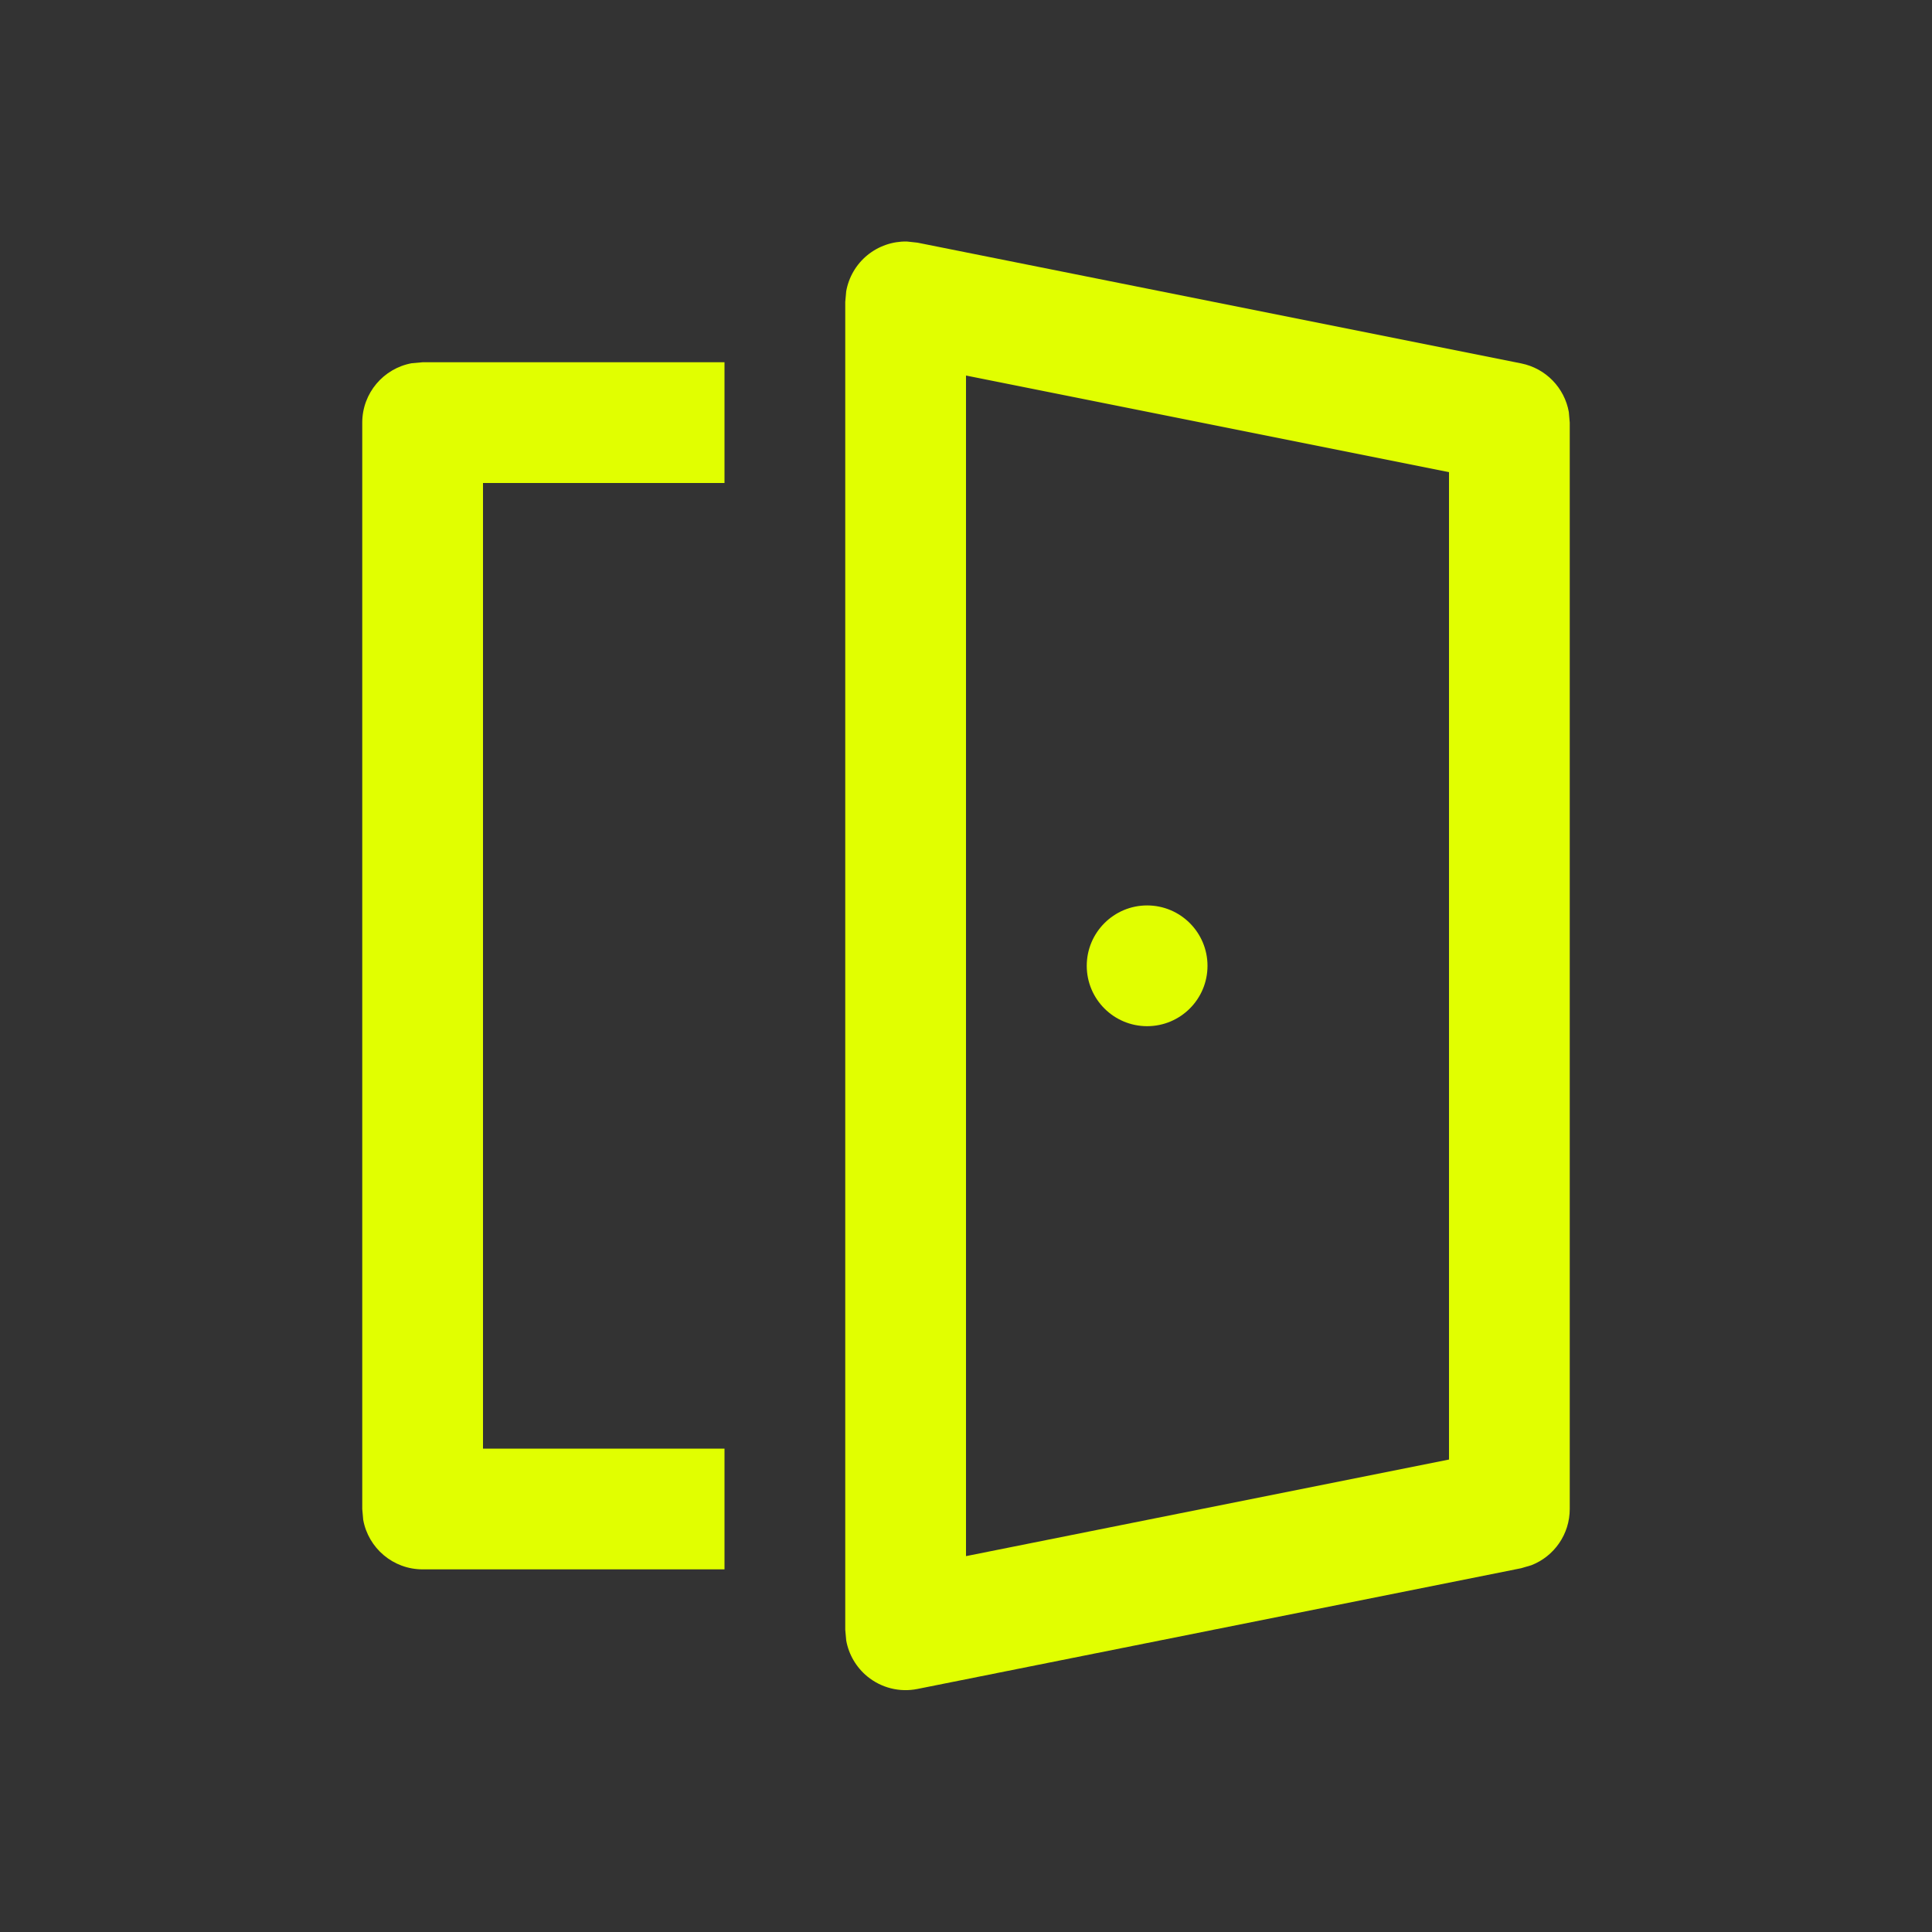 <svg width="40" height="40" viewBox="0 0 40 40" fill="none" xmlns="http://www.w3.org/2000/svg">
<rect x="0" y="0" width="40" height="40" fill="#333333" stroke="none"/>
<path d="M18.774 5L18.995 5.024L31.495 7.524C32.007 7.627 32.392 8.032 32.481 8.531L32.5 8.75V31.242C32.5 31.764 32.178 32.222 31.706 32.406L31.495 32.468L18.995 34.968C18.628 35.042 18.247 34.947 17.957 34.709C17.726 34.519 17.572 34.254 17.52 33.964L17.5 33.742V6.25L17.52 6.029C17.572 5.739 17.726 5.473 17.957 5.284C18.189 5.094 18.479 4.995 18.774 5ZM15 7.5V10H10V29.992H15V32.492H8.75C8.136 32.492 7.626 32.05 7.52 31.467L7.5 31.242V8.75C7.5 8.137 7.942 7.626 8.525 7.52L8.75 7.5H15ZM20 7.775V32.218L30 30.218V9.775L20 7.775ZM23.75 18.746C24.44 18.746 25 19.306 25 19.996C25 20.687 24.44 21.246 23.75 21.246C23.06 21.246 22.5 20.687 22.5 19.996C22.5 19.306 23.06 18.746 23.75 18.746Z" fill="#E1FF00"/>
</svg>
